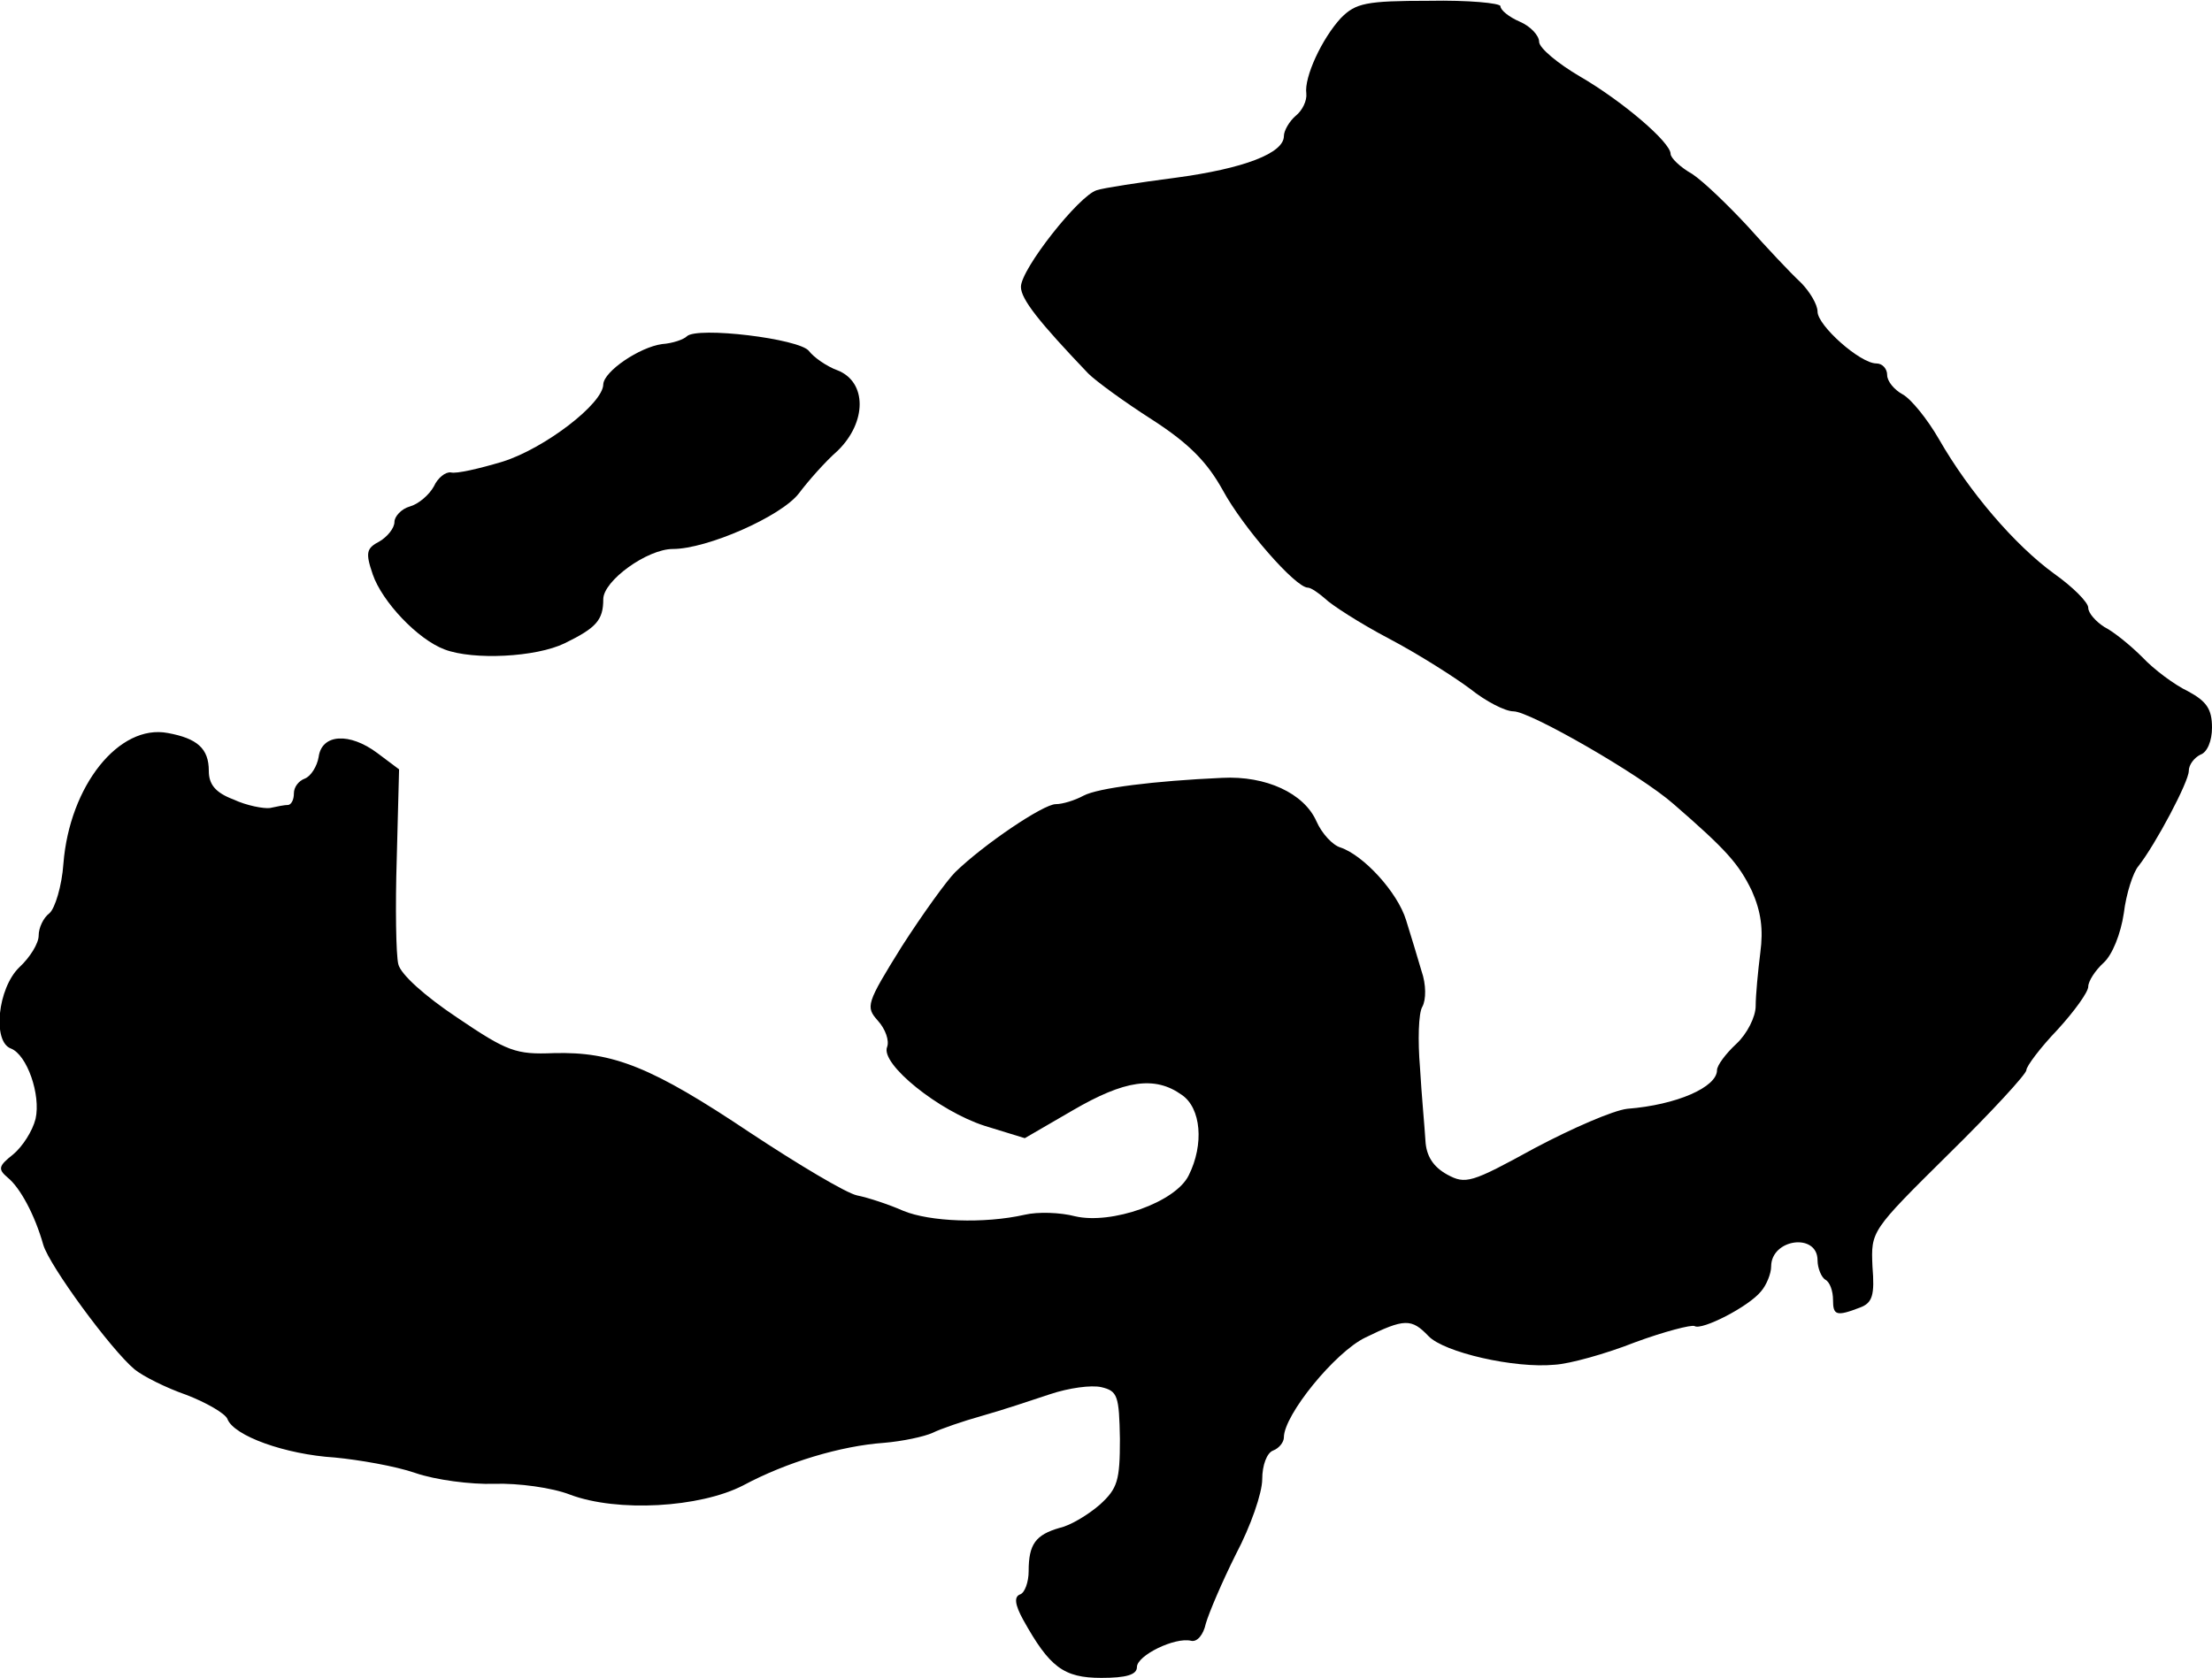 <?xml version="1.0" standalone="no"?>
<!DOCTYPE svg PUBLIC "-//W3C//DTD SVG 20010904//EN"
 "http://www.w3.org/TR/2001/REC-SVG-20010904/DTD/svg10.dtd">
<svg version="1.0" xmlns="http://www.w3.org/2000/svg"
 width="286pt" height="217pt" viewBox="0 0 286 217"
 preserveAspectRatio="xMidYMid meet">
<g transform="translate(0,217) scale(0.1,-0.1)"
fill="#000000" stroke="none">
<path d="M1734 2147 c-25 -27 -48 -77 -45 -98 1 -9 -5 -22 -14 -29 -8 -7 -15
-19 -15 -26 0 -22 -51 -42 -141 -54 -46 -6 -92 -13 -101 -16 -23 -7 -98 -102
-98 -125 0 -16 24 -46 87 -112 10 -10 47 -37 83 -60 48 -31 71 -55 91 -91 26
-48 94 -126 110 -126 4 0 14 -7 22 -14 8 -8 45 -32 83 -52 38 -20 85 -50 105
-65 20 -16 45 -29 56 -29 21 0 164 -82 207 -120 68 -59 84 -77 101 -112 12
-27 15 -50 11 -80 -3 -24 -6 -55 -6 -69 0 -14 -11 -36 -25 -49 -14 -13 -25
-28 -25 -34 0 -22 -52 -45 -116 -50 -18 -2 -71 -25 -120 -51 -82 -45 -89 -47
-113 -34 -18 10 -27 24 -28 44 -1 17 -5 59 -7 94 -3 35 -2 71 3 79 5 9 5 29
-1 46 -5 17 -14 47 -20 66 -11 36 -55 84 -85 94 -10 3 -24 18 -31 34 -16 36
-65 59 -122 56 -88 -4 -160 -13 -179 -23 -11 -6 -27 -11 -36 -11 -16 0 -93
-52 -130 -88 -11 -11 -42 -54 -69 -96 -46 -74 -47 -78 -31 -96 10 -11 15 -26
12 -34 -9 -22 67 -83 126 -102 l52 -16 62 36 c67 39 106 45 141 20 25 -17 29
-64 9 -104 -17 -35 -100 -64 -147 -53 -19 5 -48 6 -65 2 -53 -12 -123 -9 -157
5 -18 8 -45 17 -60 20 -14 3 -76 40 -138 81 -127 85 -177 105 -254 103 -49 -2
-60 2 -125 46 -42 28 -73 56 -76 69 -3 12 -4 74 -2 137 l3 115 -28 21 c-36 27
-72 25 -76 -5 -2 -12 -10 -25 -18 -28 -8 -3 -14 -11 -14 -19 0 -8 -3 -14 -7
-15 -5 0 -15 -2 -24 -4 -8 -1 -30 3 -47 11 -24 9 -32 20 -32 37 0 29 -15 42
-53 49 -63 12 -127 -68 -135 -169 -2 -29 -11 -58 -18 -64 -8 -6 -14 -19 -14
-29 0 -10 -11 -28 -25 -41 -28 -27 -35 -96 -11 -105 21 -8 39 -60 32 -91 -4
-16 -17 -36 -29 -46 -19 -15 -20 -19 -7 -30 16 -13 35 -48 46 -87 8 -27 87
-135 118 -161 11 -9 41 -24 67 -33 26 -10 50 -24 53 -31 8 -22 75 -46 139 -50
31 -3 78 -11 104 -20 26 -9 72 -15 102 -14 31 1 75 -5 98 -14 61 -23 168 -17
224 12 56 30 126 51 182 55 24 2 52 8 63 13 10 5 39 15 64 22 25 7 64 20 88
28 24 8 53 12 66 9 21 -5 23 -11 24 -67 0 -54 -3 -64 -26 -85 -15 -13 -38 -27
-52 -30 -31 -9 -40 -21 -40 -56 0 -14 -5 -28 -11 -30 -8 -3 -7 -13 4 -33 34
-61 52 -75 101 -75 32 0 46 4 46 14 0 15 49 39 70 34 8 -2 16 8 19 22 4 14 21
54 39 90 19 36 34 79 34 97 0 18 6 34 14 37 8 3 14 11 14 17 0 29 66 110 105
129 51 25 60 25 82 2 20 -21 111 -42 163 -37 19 1 66 14 104 29 38 14 73 23
77 21 9 -6 70 25 86 45 7 8 13 23 13 32 0 36 60 44 60 8 0 -10 5 -22 10 -25 6
-3 10 -15 10 -26 0 -20 4 -22 35 -10 16 6 19 16 16 53 -2 46 -2 46 98 145 56
55 101 104 101 109 0 5 18 29 40 52 22 24 40 49 40 56 0 7 9 21 20 31 11 10
22 37 26 64 3 25 12 53 19 61 22 28 65 109 65 123 0 8 7 17 15 21 9 3 15 18
15 35 0 24 -7 34 -31 47 -17 8 -44 28 -59 44 -15 15 -37 33 -49 39 -11 7 -21
18 -21 25 0 7 -20 27 -44 44 -51 37 -110 106 -149 174 -15 26 -36 52 -47 58
-11 6 -20 17 -20 25 0 8 -6 15 -14 15 -21 0 -76 49 -76 67 0 9 -10 26 -22 38
-13 12 -43 44 -68 72 -25 27 -57 58 -72 68 -16 9 -28 21 -28 26 0 15 -62 68
-117 100 -29 17 -53 37 -53 45 0 8 -11 20 -25 26 -14 6 -25 15 -25 20 0 4 -42
8 -92 7 -82 0 -95 -3 -114 -22z"/>
<path d="M888 1735 c-4 -4 -18 -9 -32 -10 -29 -4 -75 -35 -76 -52 0 -25 -76
-83 -130 -100 -30 -9 -60 -16 -67 -14 -7 1 -17 -7 -22 -18 -6 -11 -20 -23 -31
-26 -11 -3 -20 -13 -20 -20 0 -8 -9 -19 -19 -25 -17 -9 -19 -14 -9 -43 12 -35
58 -84 93 -97 37 -14 118 -10 155 8 41 20 50 30 50 57 0 24 57 65 90 65 44 0
140 42 163 72 12 16 34 41 50 55 38 37 38 89 0 104 -14 5 -31 17 -37 25 -12
16 -145 32 -158 19z"/>
</g>
</svg>
